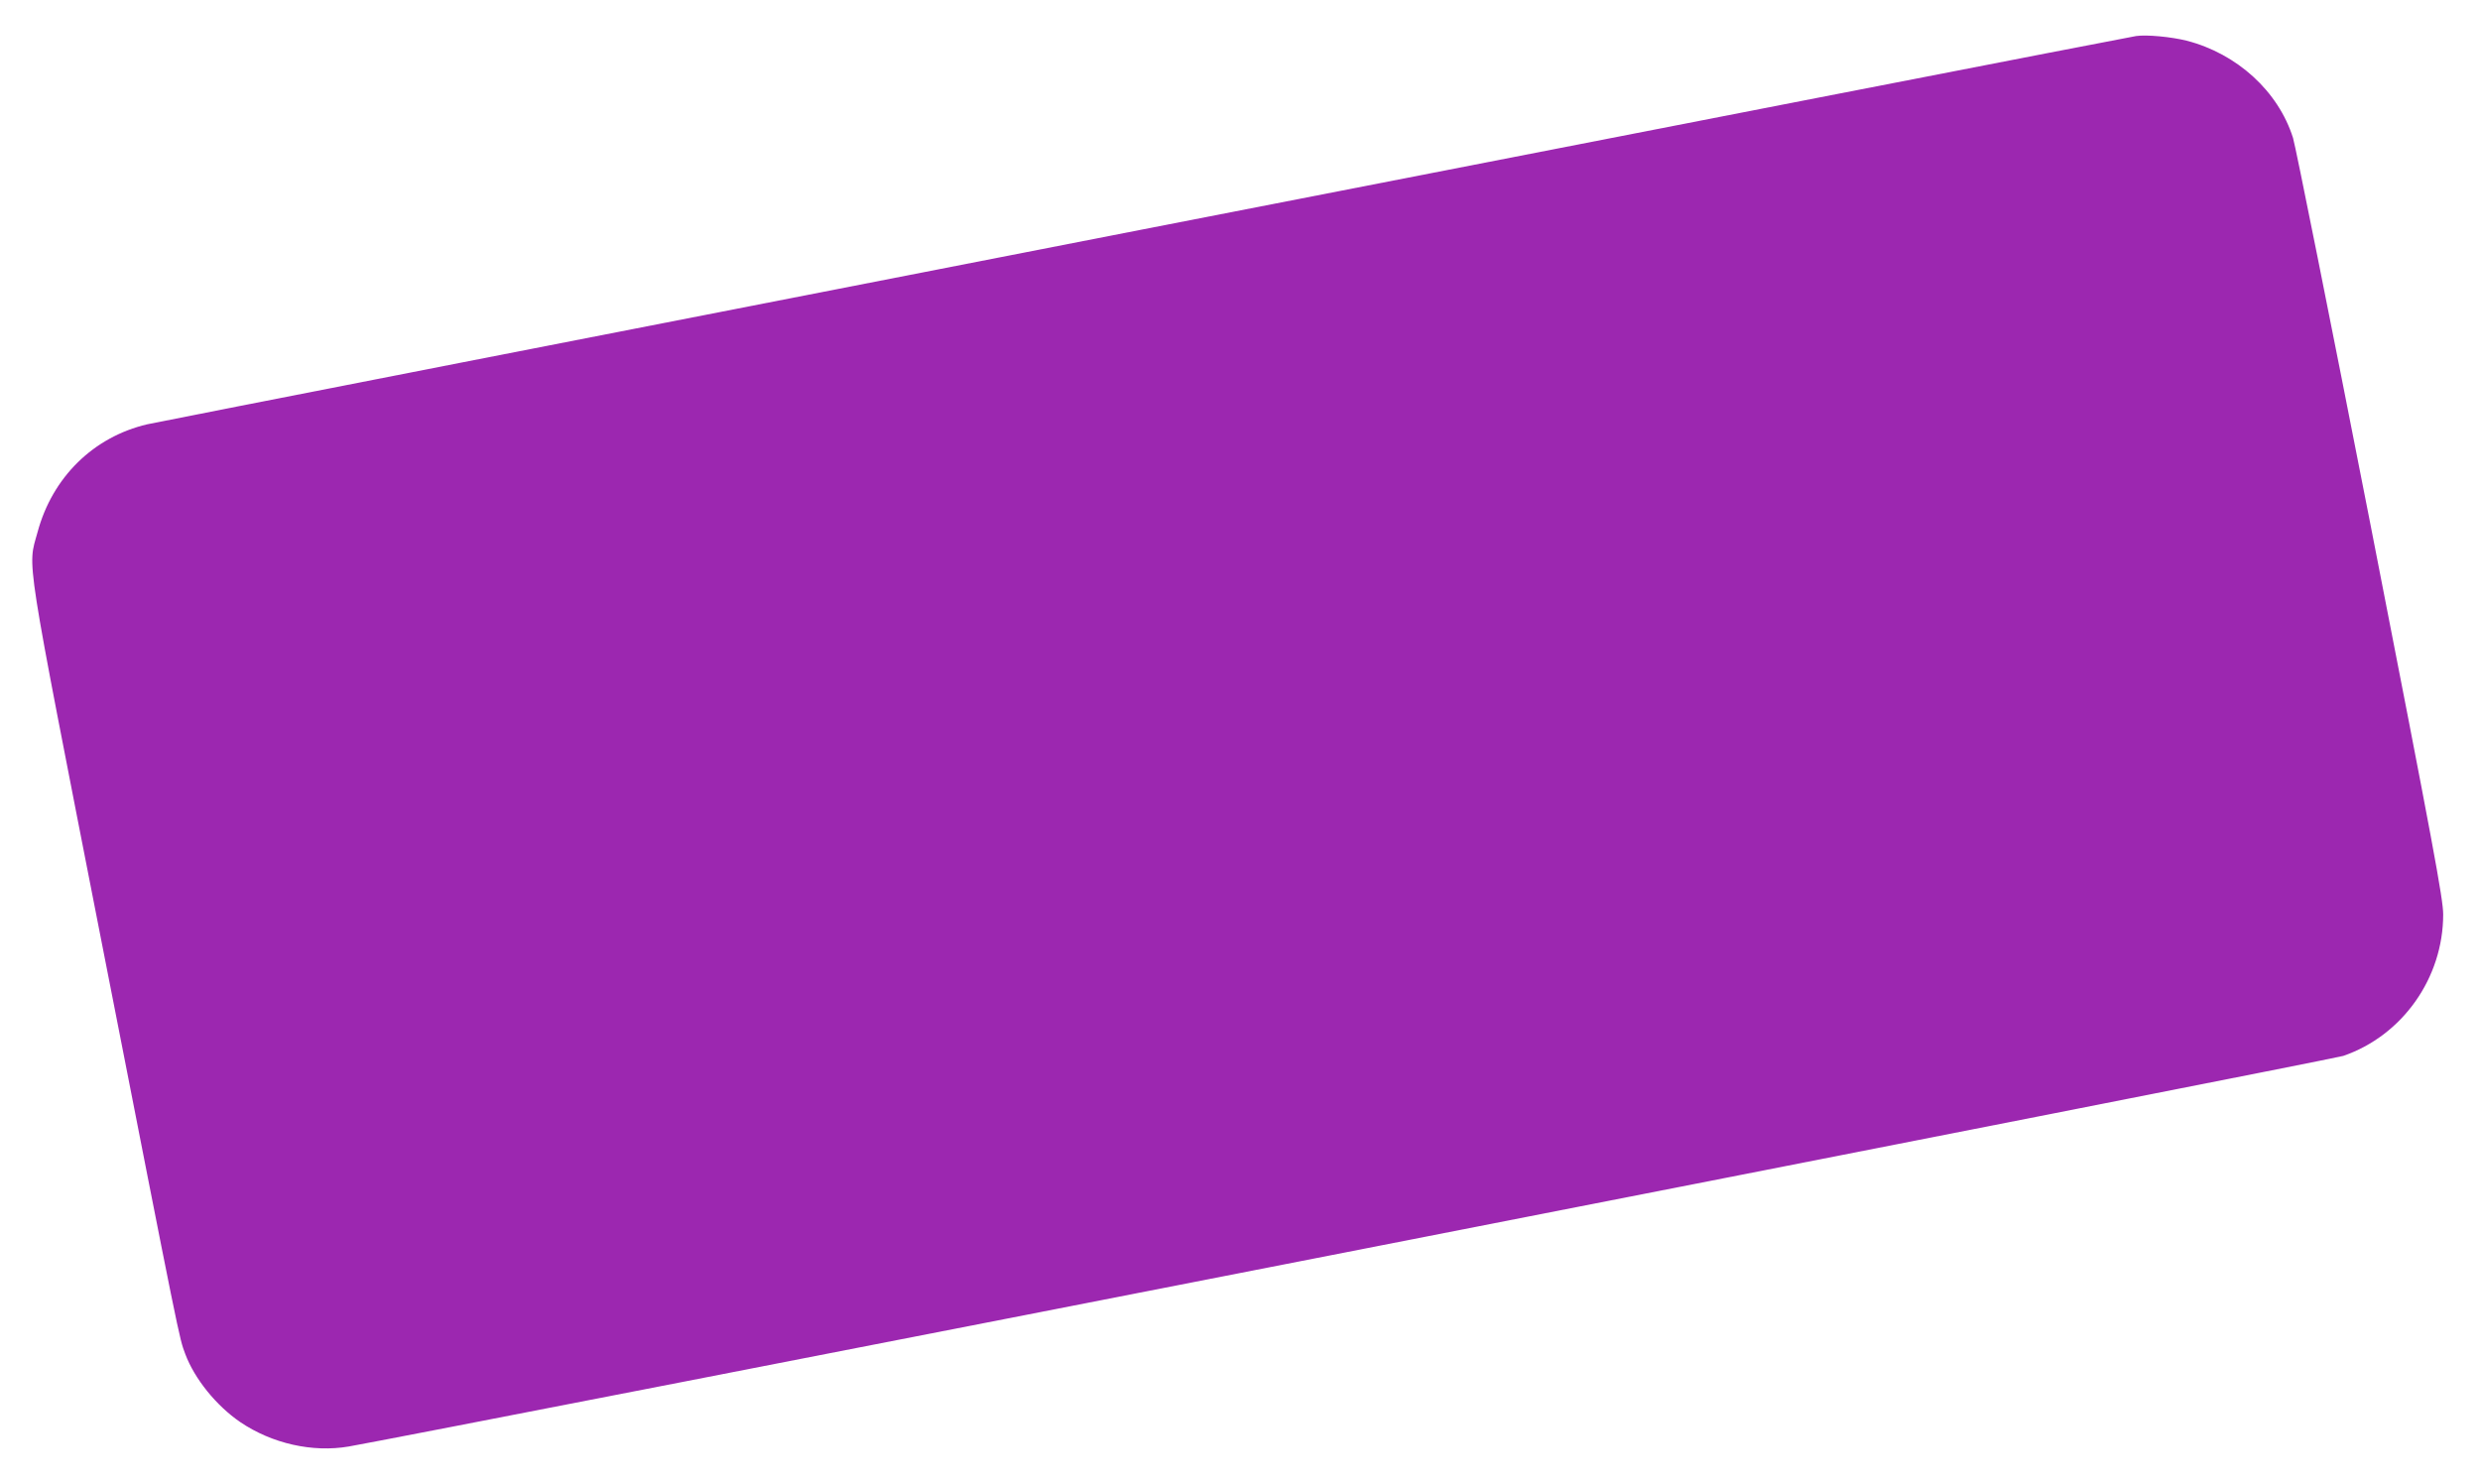 <?xml version="1.0" standalone="no"?>
<!DOCTYPE svg PUBLIC "-//W3C//DTD SVG 20010904//EN"
 "http://www.w3.org/TR/2001/REC-SVG-20010904/DTD/svg10.dtd">
<svg version="1.0" xmlns="http://www.w3.org/2000/svg"
 width="1280pt" height="766pt" viewBox="0 0 1280 766"
 preserveAspectRatio="xMidYMid meet">
<g transform="translate(0,766) scale(0.1,-0.1)"
fill="#9c27b0" stroke="none">
<path d="M11025 7474 c-86 -13 -10176 -1983 -10265 -2004 -278 -65 -490 -274
-566 -556 -52 -190 -71 -65 330 -2114 410 -2092 400 -2042 432 -2128 48 -129
161 -268 284 -352 164 -111 373 -158 560 -126 324 56 10246 1999 10294 2016
306 105 516 403 516 730 0 79 -49 344 -375 2011 -207 1056 -387 1955 -400
1997 -76 241 -289 435 -549 502 -80 20 -207 32 -261 24z"/>
</g>
</svg>
